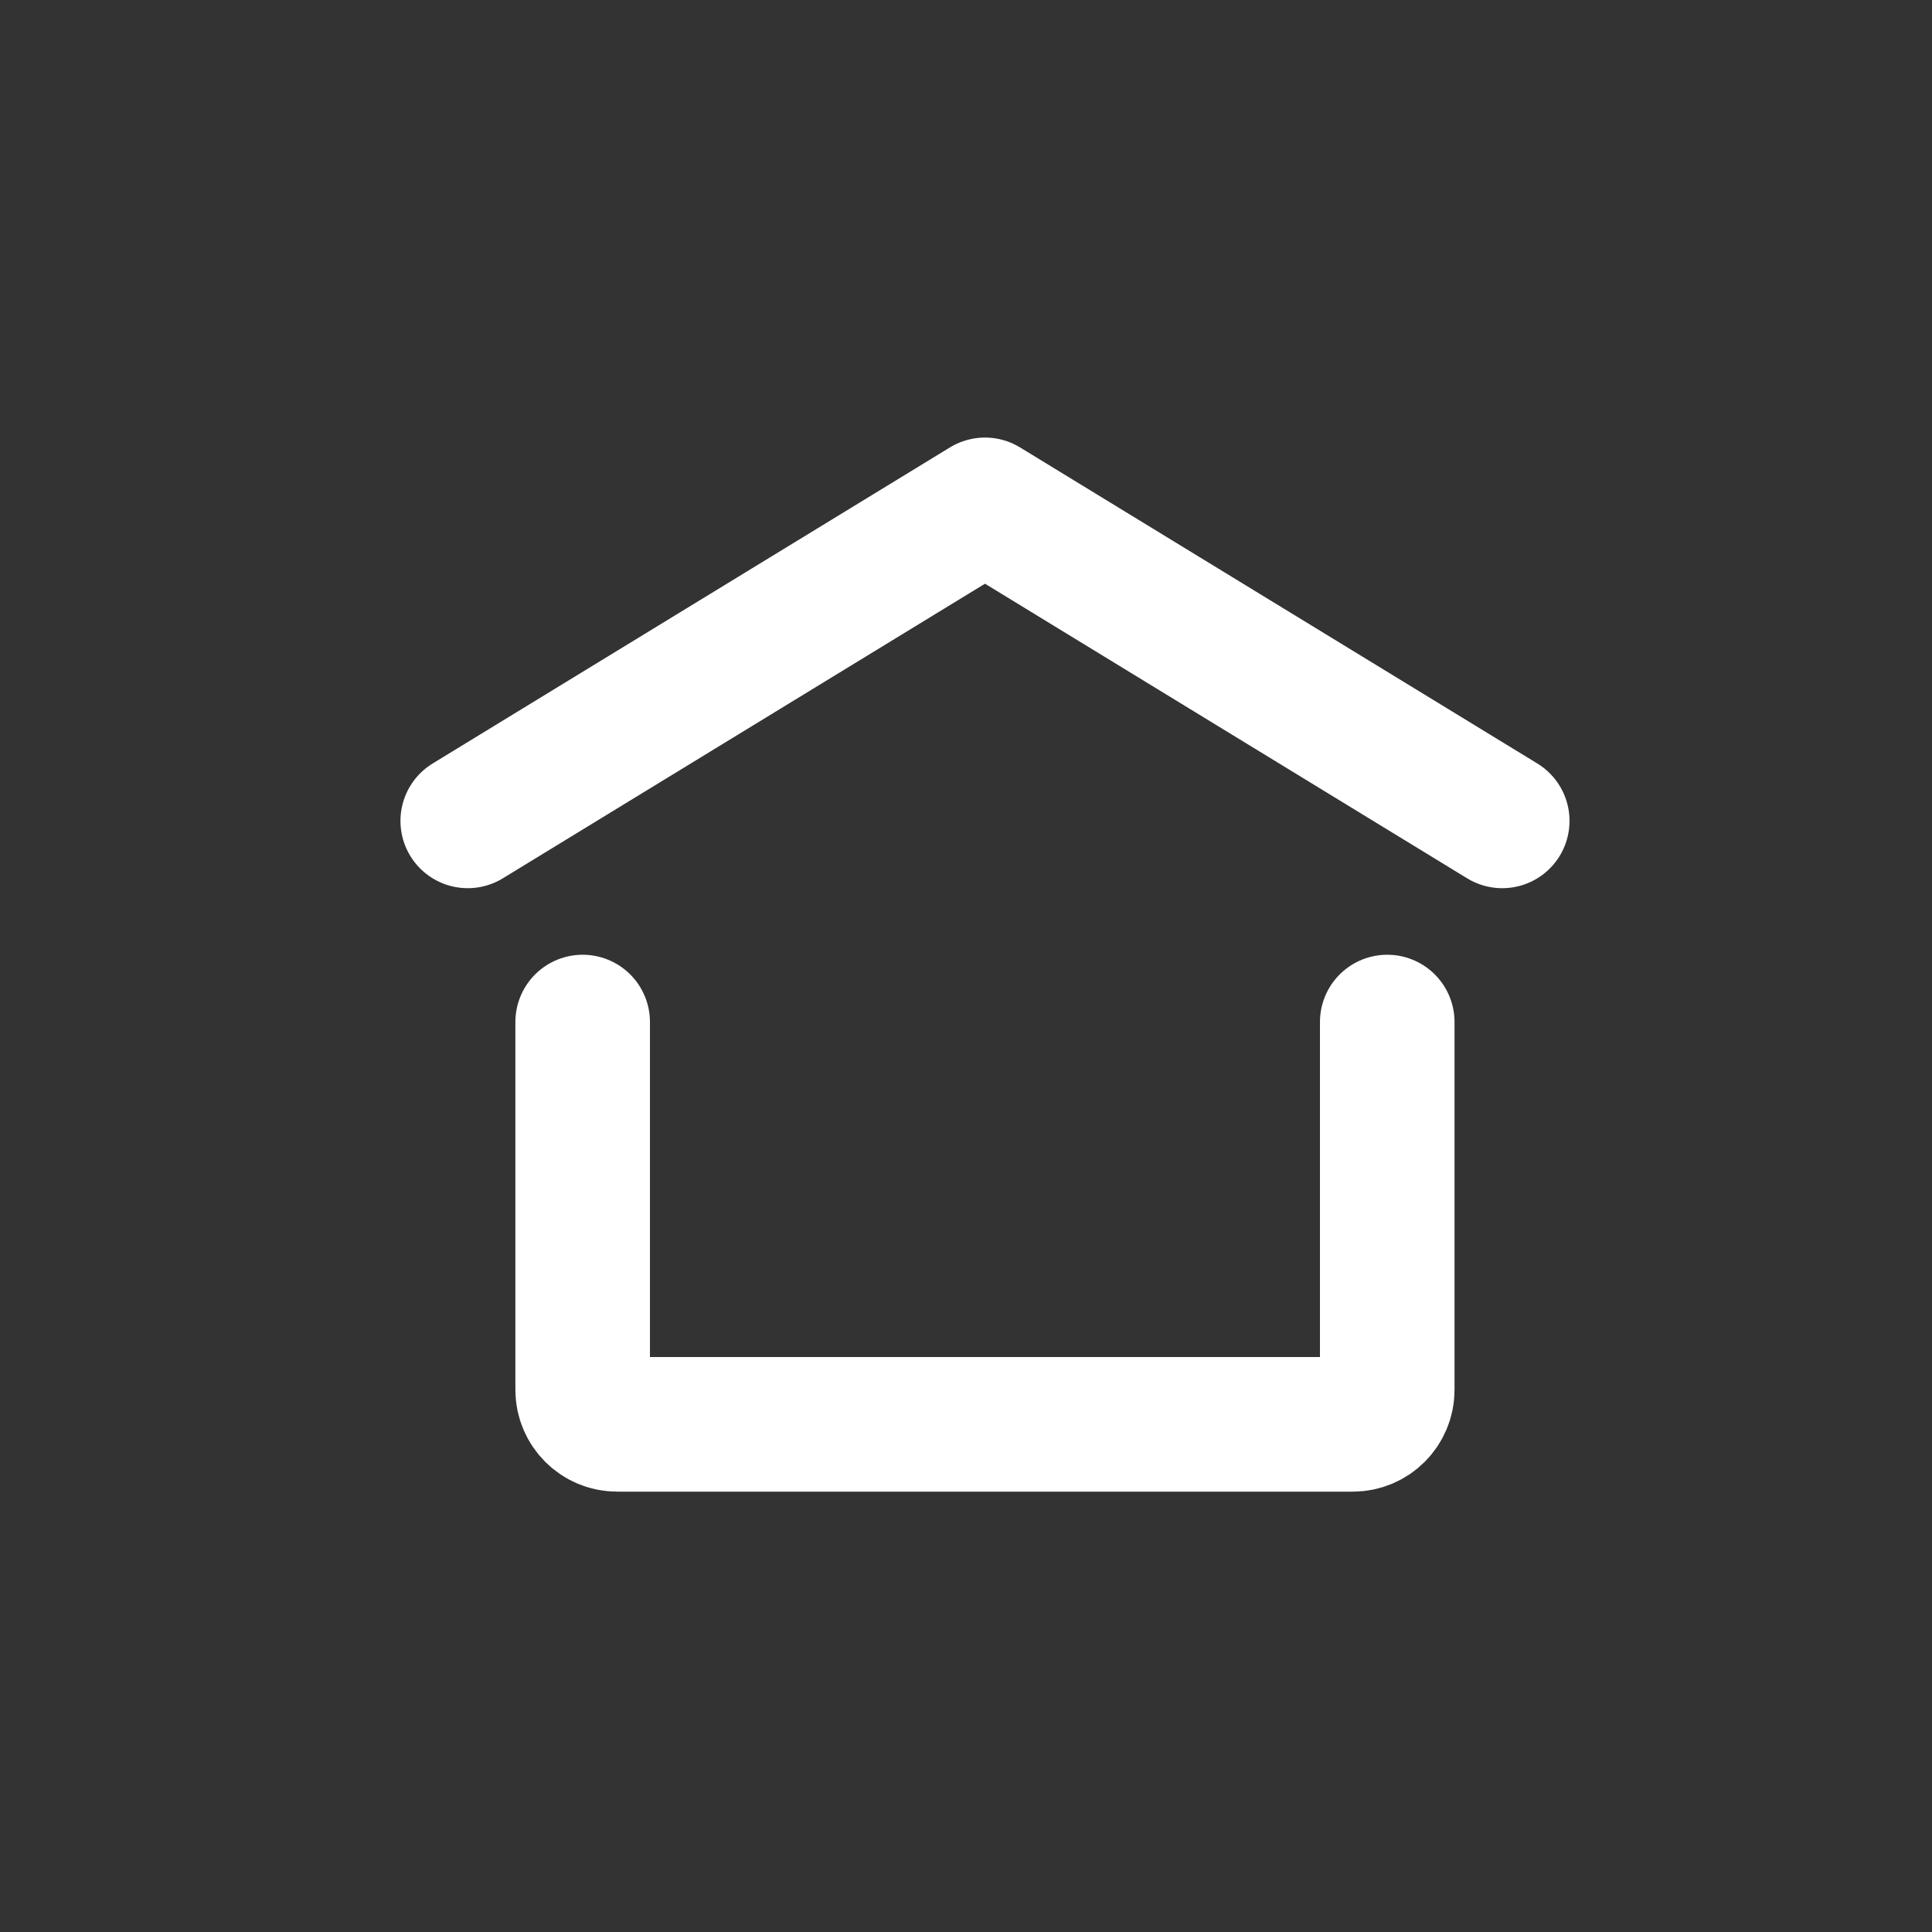 <svg width="29" height="29" viewBox="0 0 29 29" fill="none" xmlns="http://www.w3.org/2000/svg">
<rect x="0" y="0" width="29" height="29" fill="#333333" stroke="none"/>
<path d="M7.021 12.322L14.785 7.578L22.549 12.322" stroke="white" stroke-width="2.02" stroke-linecap="round" stroke-linejoin="round"/>
<path d="M20.823 15.341V20.862C20.823 21.148 20.592 21.38 20.306 21.38H9.264C8.978 21.38 8.746 21.148 8.746 20.862V15.341" stroke="white" stroke-width="2.02" stroke-linecap="round" stroke-linejoin="round"/>
</svg>
